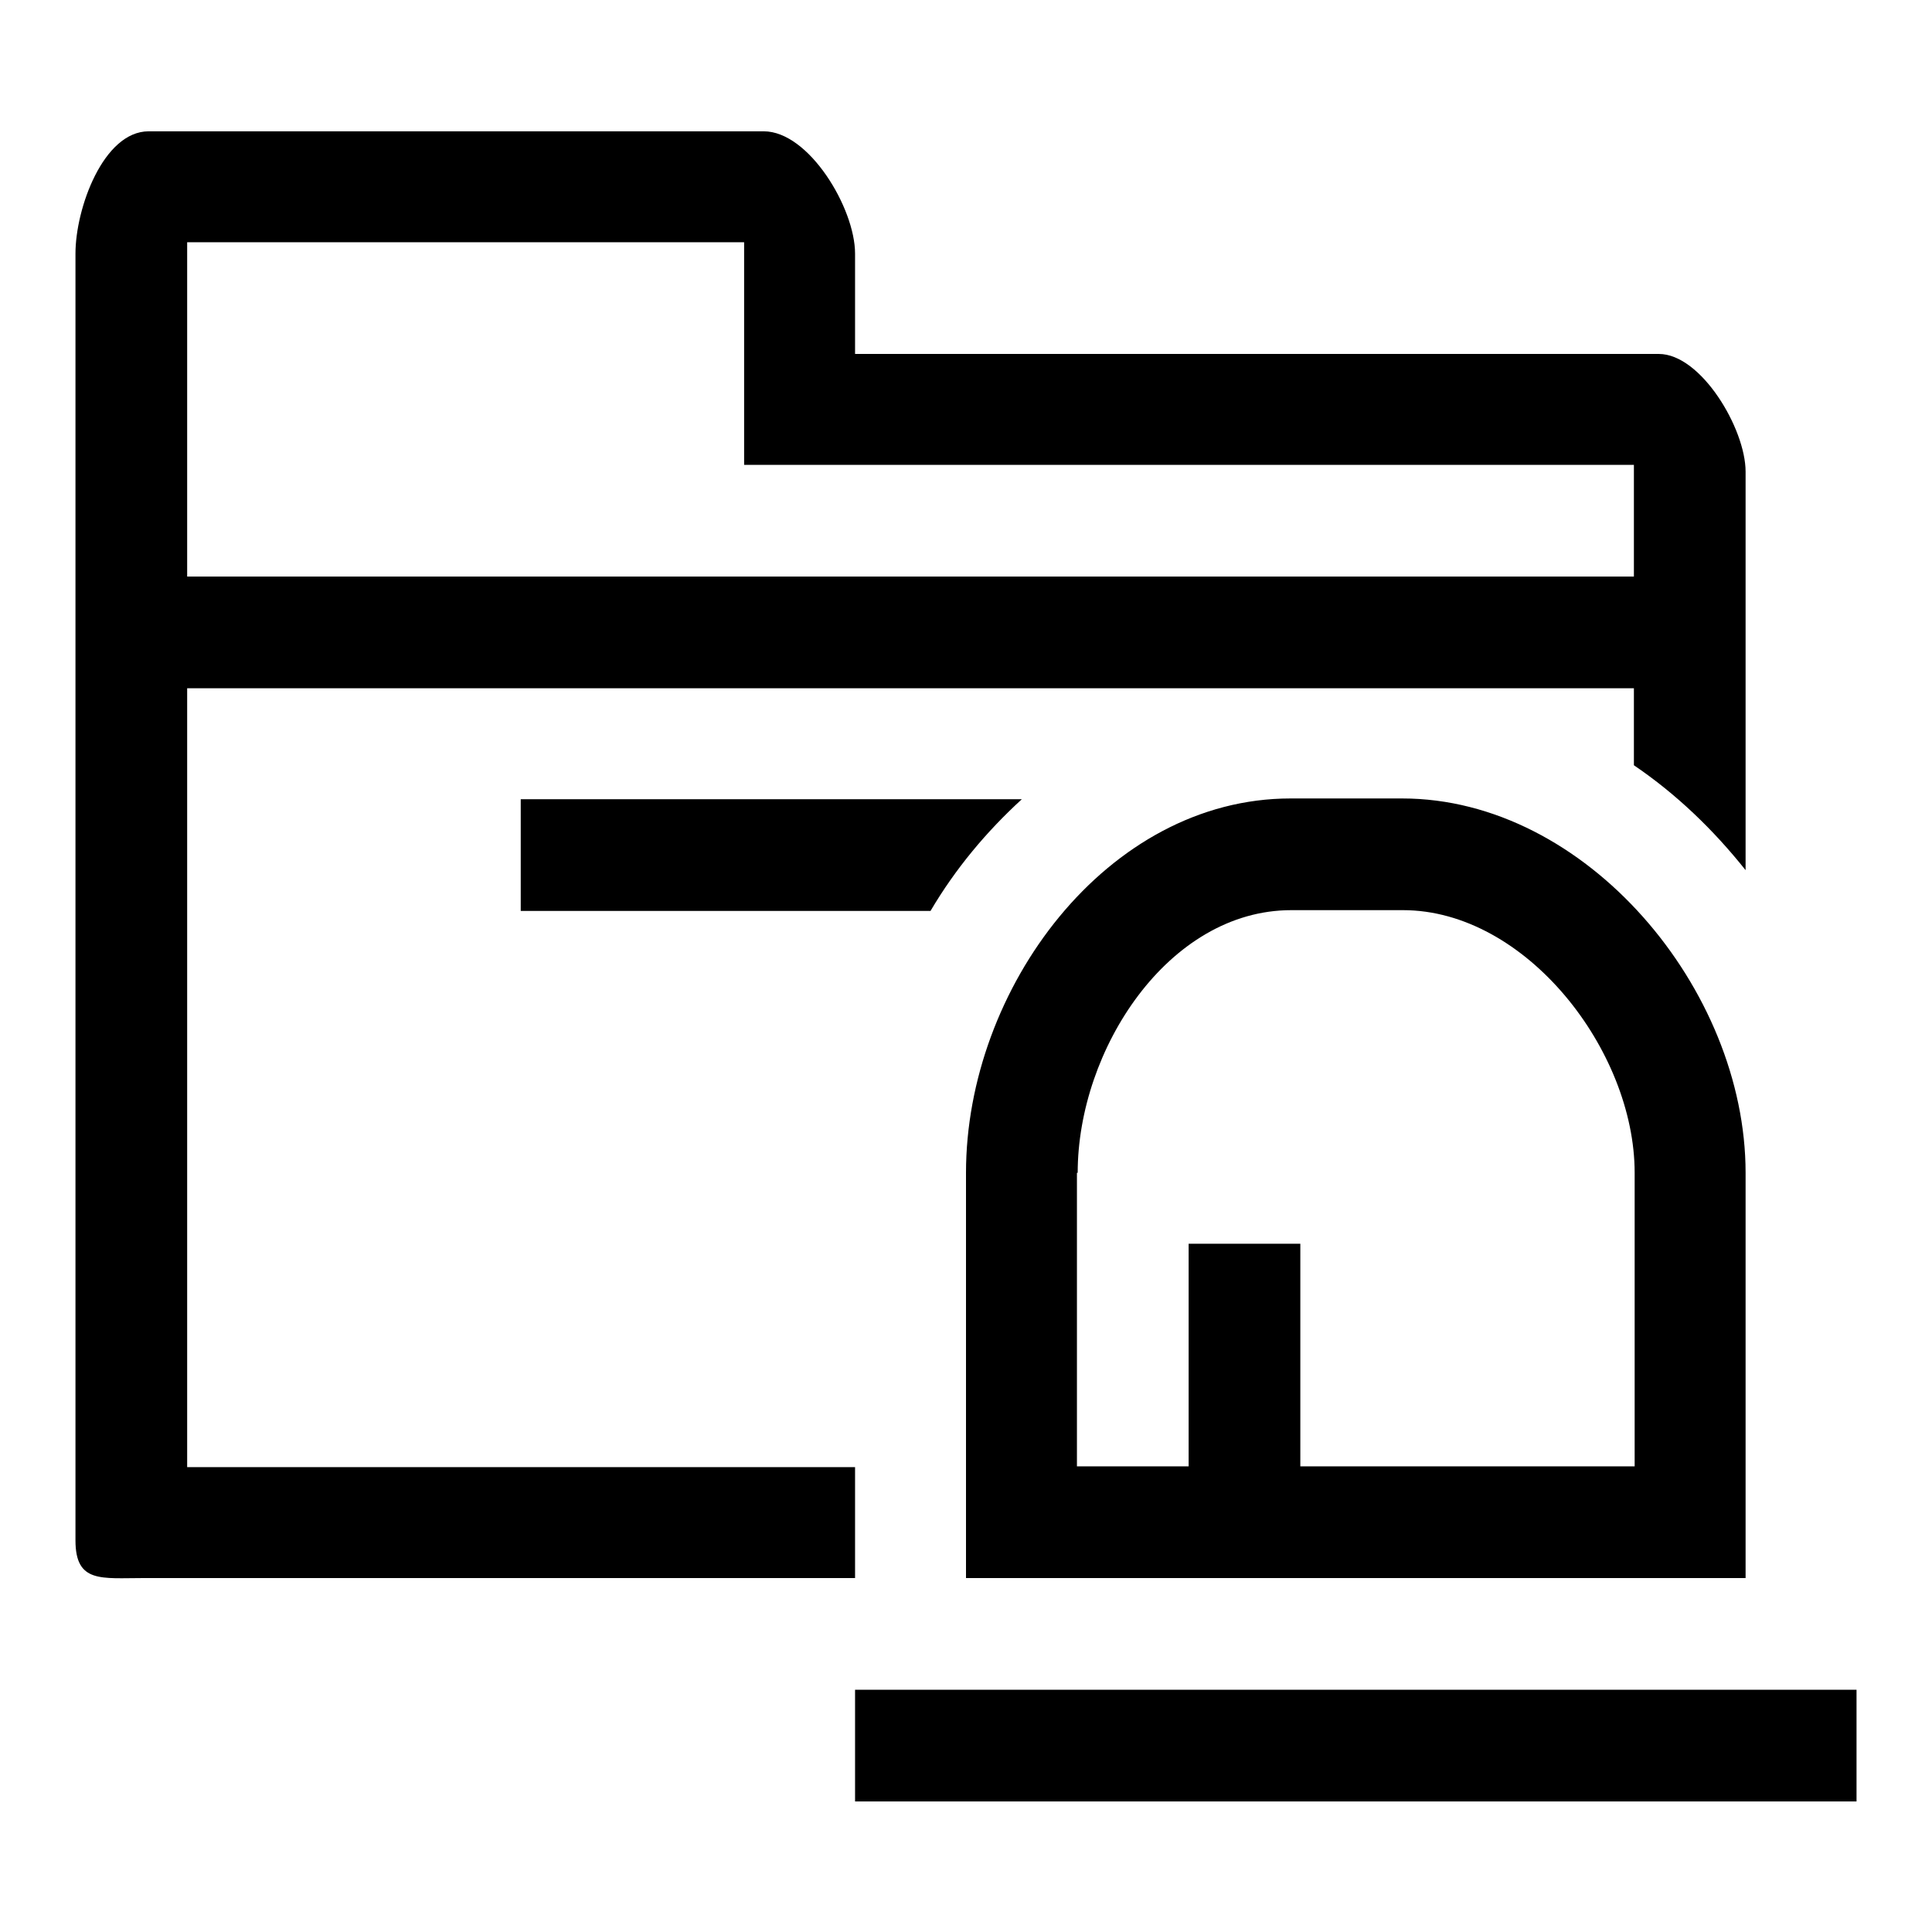 <?xml version="1.0" encoding="utf-8"?>
<!-- Svg Vector Icons : http://www.onlinewebfonts.com/icon -->
<!DOCTYPE svg PUBLIC "-//W3C//DTD SVG 1.1//EN" "http://www.w3.org/Graphics/SVG/1.1/DTD/svg11.dtd">
<svg version="1.1" xmlns="http://www.w3.org/2000/svg" xmlns:xlink="http://www.w3.org/1999/xlink" x="0px" y="0px" viewBox="0 0 256 256" enable-background="new 0 0 256 256" xml:space="preserve">
<g> <path fill="#000000" d="M215.3,209.1h16v-9.4v-44.3c0-24.3-21.1-49.6-45.5-49.6H171c-24.3,0-43,25.2-43,49.6v44.3v9.4h13.5H215.3z  M142.8,155.4c0-16.3,12-34.8,28.3-34.8h14.8c16.3,0,30.7,18.6,30.7,34.8v38.9h-44.3v-29.5h-14.8v29.5h-14.8V155.4z M246,223.9 v14.8H113.3v-14.8H246z M135.4,105.9c-4.7,4.3-8.8,9.2-12.1,14.8H69v-14.8H135.4z M113.3,194.4H24.8v-94.1v-9.1H171h14.8h30.7v10.2 c5.6,3.8,10.5,8.5,14.8,13.9V62.5c0-5.7-5.9-15.6-11.5-15.6H113.3V33.6c0-6-6.1-16.2-12.1-16.2H19.7c-6,0-9.7,10.2-9.7,16.2v28.9 v13.9v14.8v9.1v103.8c0,5.7,3.4,5,9.1,5h79.4h14.8V194.4z M24.8,62.5V32.1h73.8v20.1v9.4H112h104.5v14.8H24.8V62.5z"/></g>
</svg>